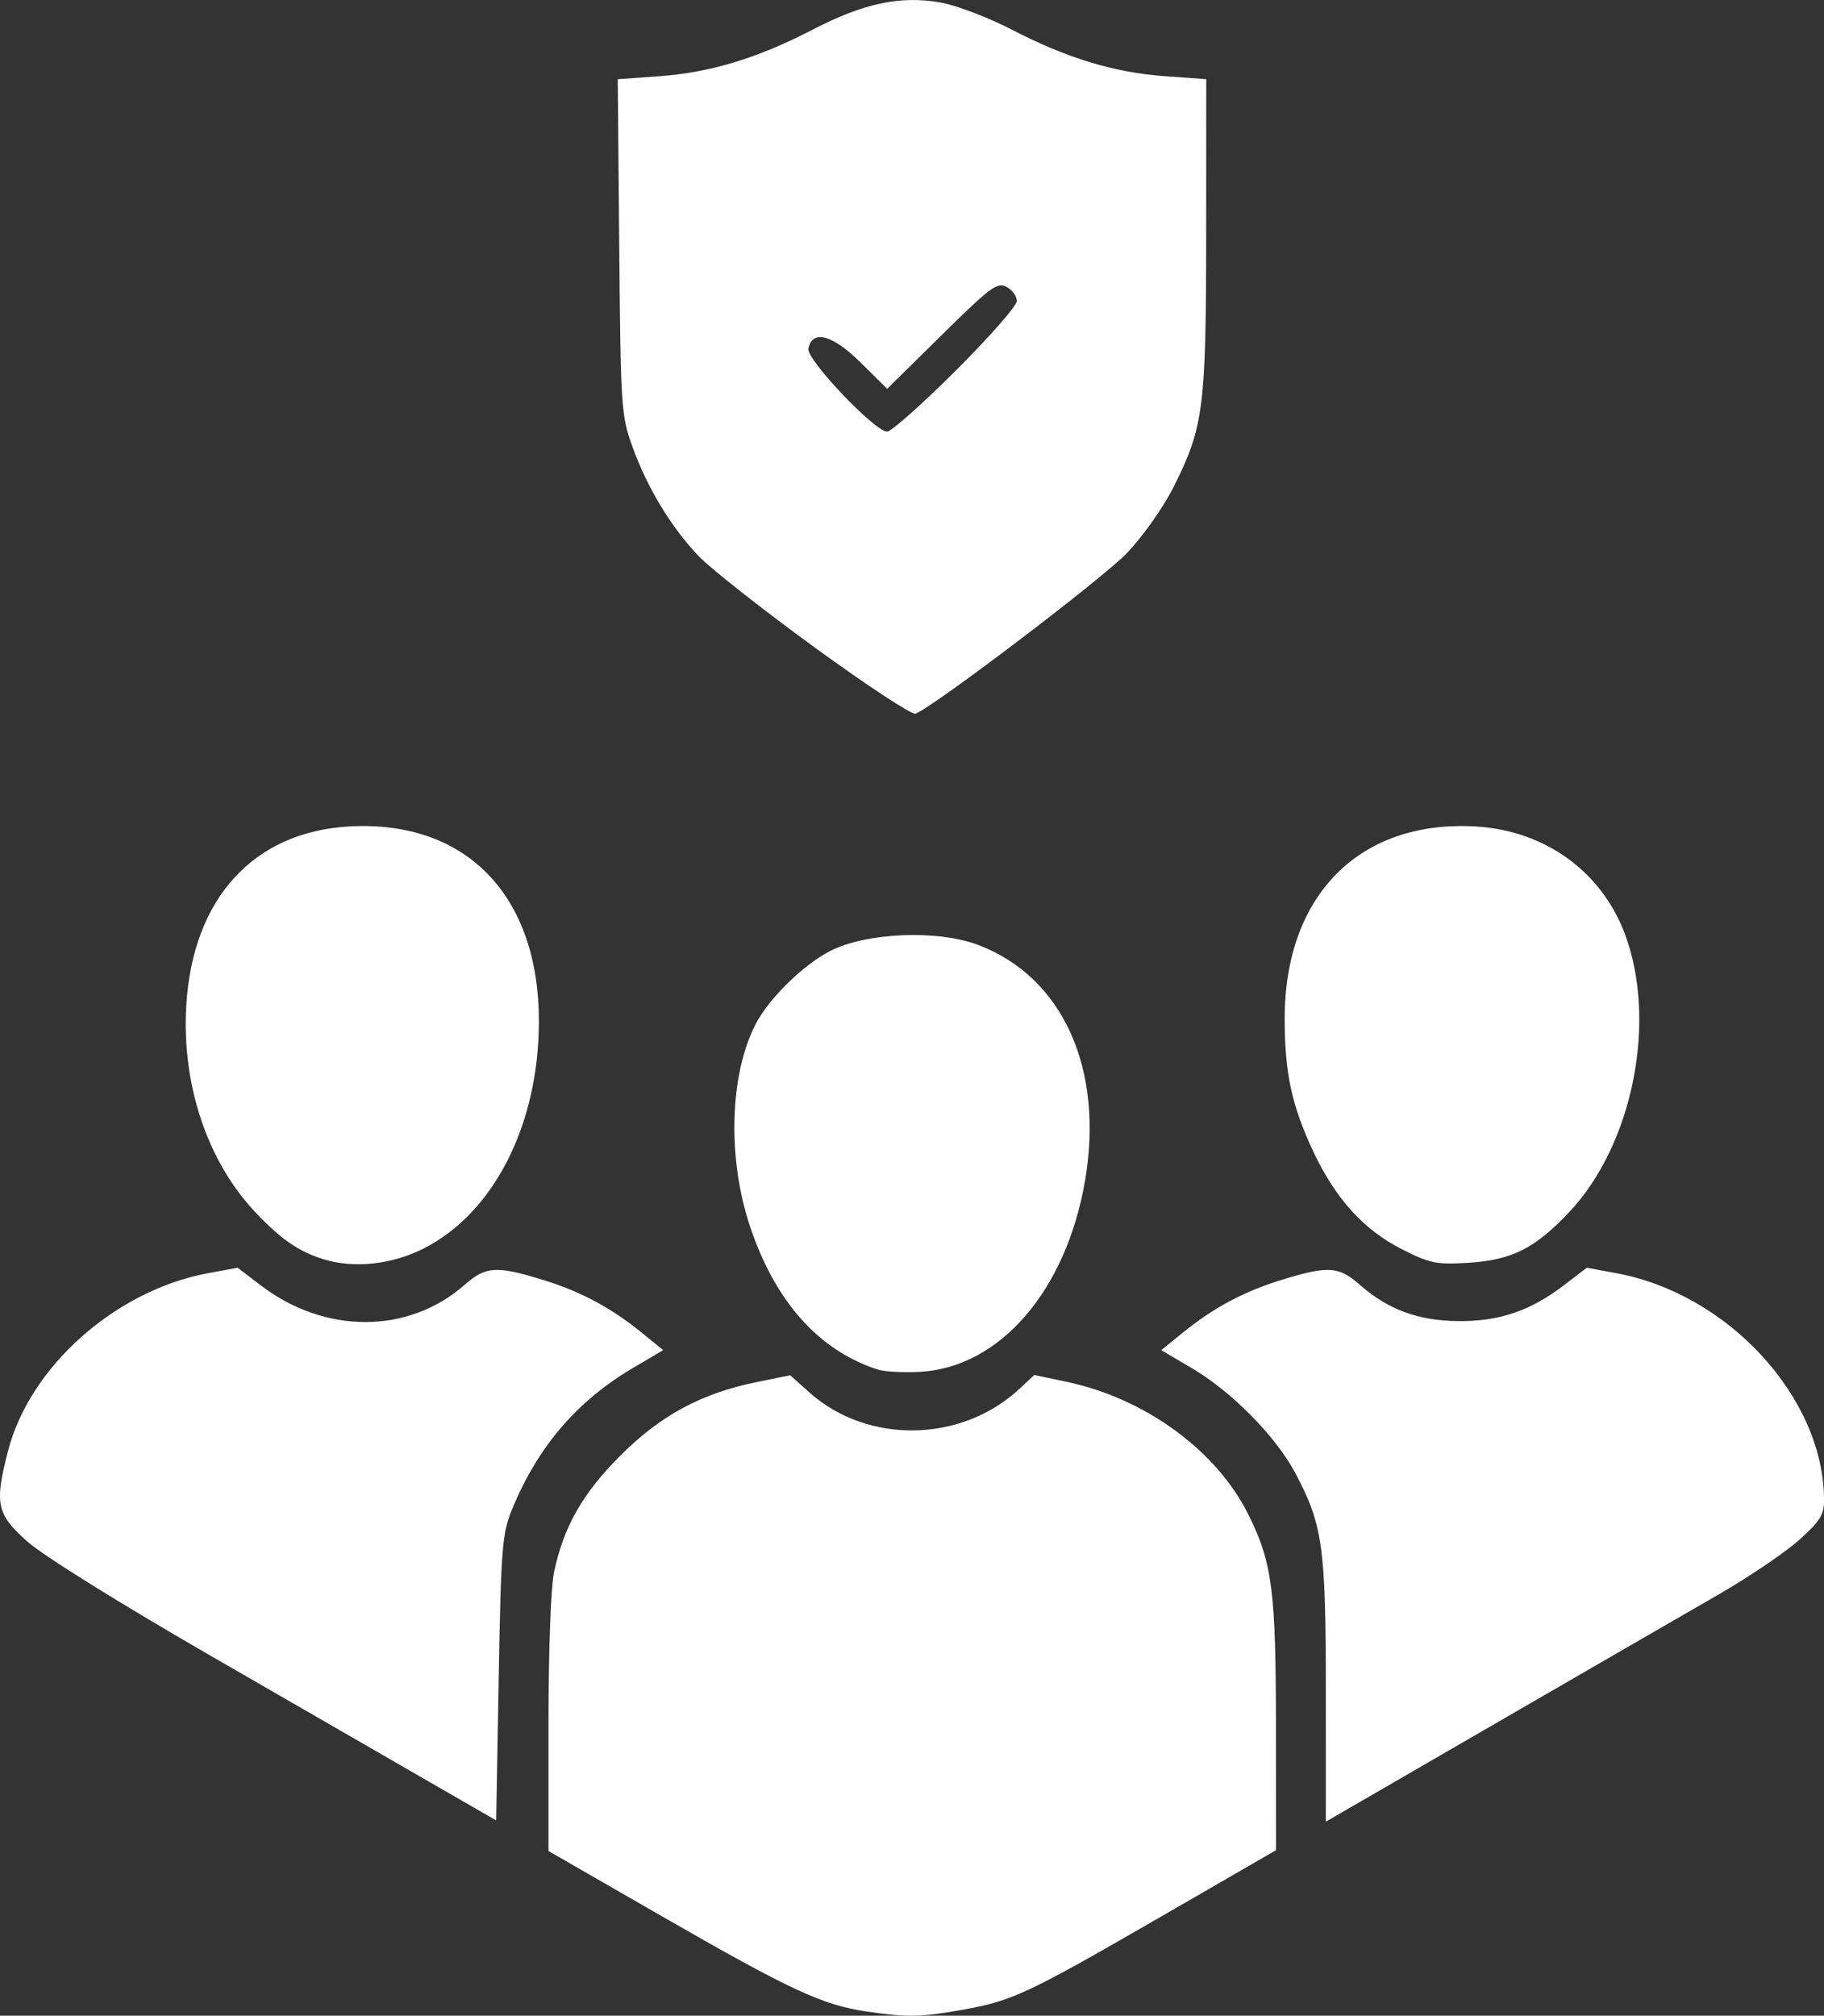 <svg xmlns:inkscape="http://www.inkscape.org/namespaces/inkscape" xmlns:sodipodi="http://sodipodi.sourceforge.net/DTD/sodipodi-0.dtd" xmlns="http://www.w3.org/2000/svg" xmlns:svg="http://www.w3.org/2000/svg" width="96.85mm" height="106.985mm" viewBox="0 0 96.85 106.985" id="svg1" xml:space="preserve"><rect x="0" y="0" width="96.85" height="106.985" fill="#333333" stroke="none"/><defs id="defs1"></defs><g inkscape:label="Warstwa 1" inkscape:groupmode="layer" id="layer1" transform="translate(-46.909,-112.719)"><path style="fill:#ffffff" d="m 92.896,219.476 c -2.308,-0.338 -4.047,-1.146 -10.735,-4.99 l -6.129,-3.523 v -6.699 c 0,-3.91 0.123,-7.283 0.295,-8.101 0.506,-2.407 1.516,-4.181 3.521,-6.186 2.13,-2.13 4.289,-3.298 7.202,-3.895 l 1.815,-0.372 1.021,0.913 c 3.087,2.76 8.072,2.676 11.149,-0.187 l 0.794,-0.738 1.701,0.358 c 4.196,0.882 7.995,3.661 9.681,7.08 1.262,2.561 1.447,4.021 1.449,11.424 l 0.002,6.359 -6.066,3.503 c -7.15,4.129 -7.923,4.492 -10.572,4.965 -2.248,0.401 -2.922,0.413 -5.127,0.09 z M 69.789,207.341 c -1.906,-1.098 -7.182,-4.14 -11.724,-6.759 -4.822,-2.78 -8.858,-5.294 -9.698,-6.04 -1.642,-1.459 -1.759,-2.004 -1.031,-4.818 1.158,-4.476 5.702,-8.515 10.607,-9.427 l 1.583,-0.294 1.225,0.935 c 3.419,2.609 7.841,2.598 10.832,-0.029 1.117,-0.981 1.666,-1.018 4.091,-0.28 2.042,0.622 3.665,1.486 5.322,2.833 l 1.127,0.916 -1.625,0.958 c -2.963,1.747 -5.056,4.2 -6.407,7.508 -0.52,1.273 -0.578,2.01 -0.702,8.941 l -0.135,7.553 z m 47.518,-4.873 c 0,-7.665 -0.164,-8.833 -1.63,-11.583 -1.035,-1.941 -3.371,-4.308 -5.479,-5.548 l -1.627,-0.958 1.127,-0.916 c 1.658,-1.347 3.28,-2.211 5.322,-2.833 2.425,-0.739 2.974,-0.701 4.091,0.28 1.496,1.313 3.095,1.905 5.208,1.927 2.187,0.023 3.837,-0.535 5.624,-1.898 l 1.225,-0.935 1.583,0.294 c 5.933,1.103 10.973,6.593 11.009,11.993 0.006,0.831 -0.182,1.137 -1.328,2.167 -0.734,0.66 -2.669,1.967 -4.299,2.906 -1.631,0.938 -6.984,4.031 -11.895,6.873 l -8.93,5.167 z M 93.493,185.402 c -3.124,-1.025 -5.42,-3.601 -6.755,-7.577 -1.216,-3.624 -1.094,-8.066 0.295,-10.753 0.696,-1.346 2.52,-3.139 3.937,-3.869 1.921,-0.991 5.7,-1.151 7.869,-0.334 4.496,1.693 6.71,6.578 5.68,12.534 -1.005,5.817 -4.516,9.884 -8.74,10.125 -0.893,0.051 -1.922,-0.005 -2.287,-0.125 z m -29.369,-5.837 c -1.335,-0.406 -2.285,-1.057 -3.653,-2.503 -2.562,-2.709 -3.926,-6.8 -3.669,-11.008 0.345,-5.645 3.564,-9.176 8.632,-9.47 6.214,-0.36 10.112,3.657 10.089,10.396 -0.019,5.471 -2.417,10.154 -6.156,12.022 -1.666,0.833 -3.655,1.046 -5.243,0.563 z m 57.226,-0.541 c -2.018,-1.021 -3.517,-2.668 -4.693,-5.156 -1.162,-2.459 -1.54,-4.214 -1.534,-7.127 0.013,-6.524 3.994,-10.512 10.136,-10.157 3.675,0.213 6.683,2.379 7.93,5.712 1.733,4.631 0.415,11.19 -2.969,14.767 -1.825,1.929 -3.046,2.539 -5.372,2.68 -1.672,0.102 -2.012,0.032 -3.498,-0.72 z M 90.171,147.086 c -2.752,-2.004 -5.521,-4.181 -6.152,-4.839 -1.464,-1.525 -2.746,-3.641 -3.532,-5.826 -0.595,-1.653 -0.622,-2.063 -0.698,-10.609 l -0.079,-8.889 2.196,-0.158 c 2.716,-0.195 5.222,-0.955 8.149,-2.471 2.718,-1.408 4.68,-1.822 6.813,-1.438 0.837,0.15 2.533,0.798 3.77,1.438 2.923,1.514 5.432,2.276 8.136,2.47 l 2.183,0.157 -0.004,8.229 c -0.004,9.231 -0.137,10.253 -1.741,13.438 -0.527,1.047 -1.627,2.605 -2.45,3.47 -1.28,1.346 -10.249,8.158 -11.244,8.54 -0.188,0.072 -2.594,-1.508 -5.347,-3.512 z m 7.487,-14.696 c 1.785,-1.78 3.245,-3.443 3.245,-3.695 0,-0.252 -0.247,-0.59 -0.549,-0.751 -0.491,-0.263 -0.853,0.006 -3.443,2.558 l -2.894,2.852 -1.417,-1.4 c -1.496,-1.478 -2.569,-1.759 -2.767,-0.725 -0.109,0.573 3.526,4.398 4.18,4.398 0.22,0 1.86,-1.457 3.645,-3.237 z" id="path1"></path></g></svg>